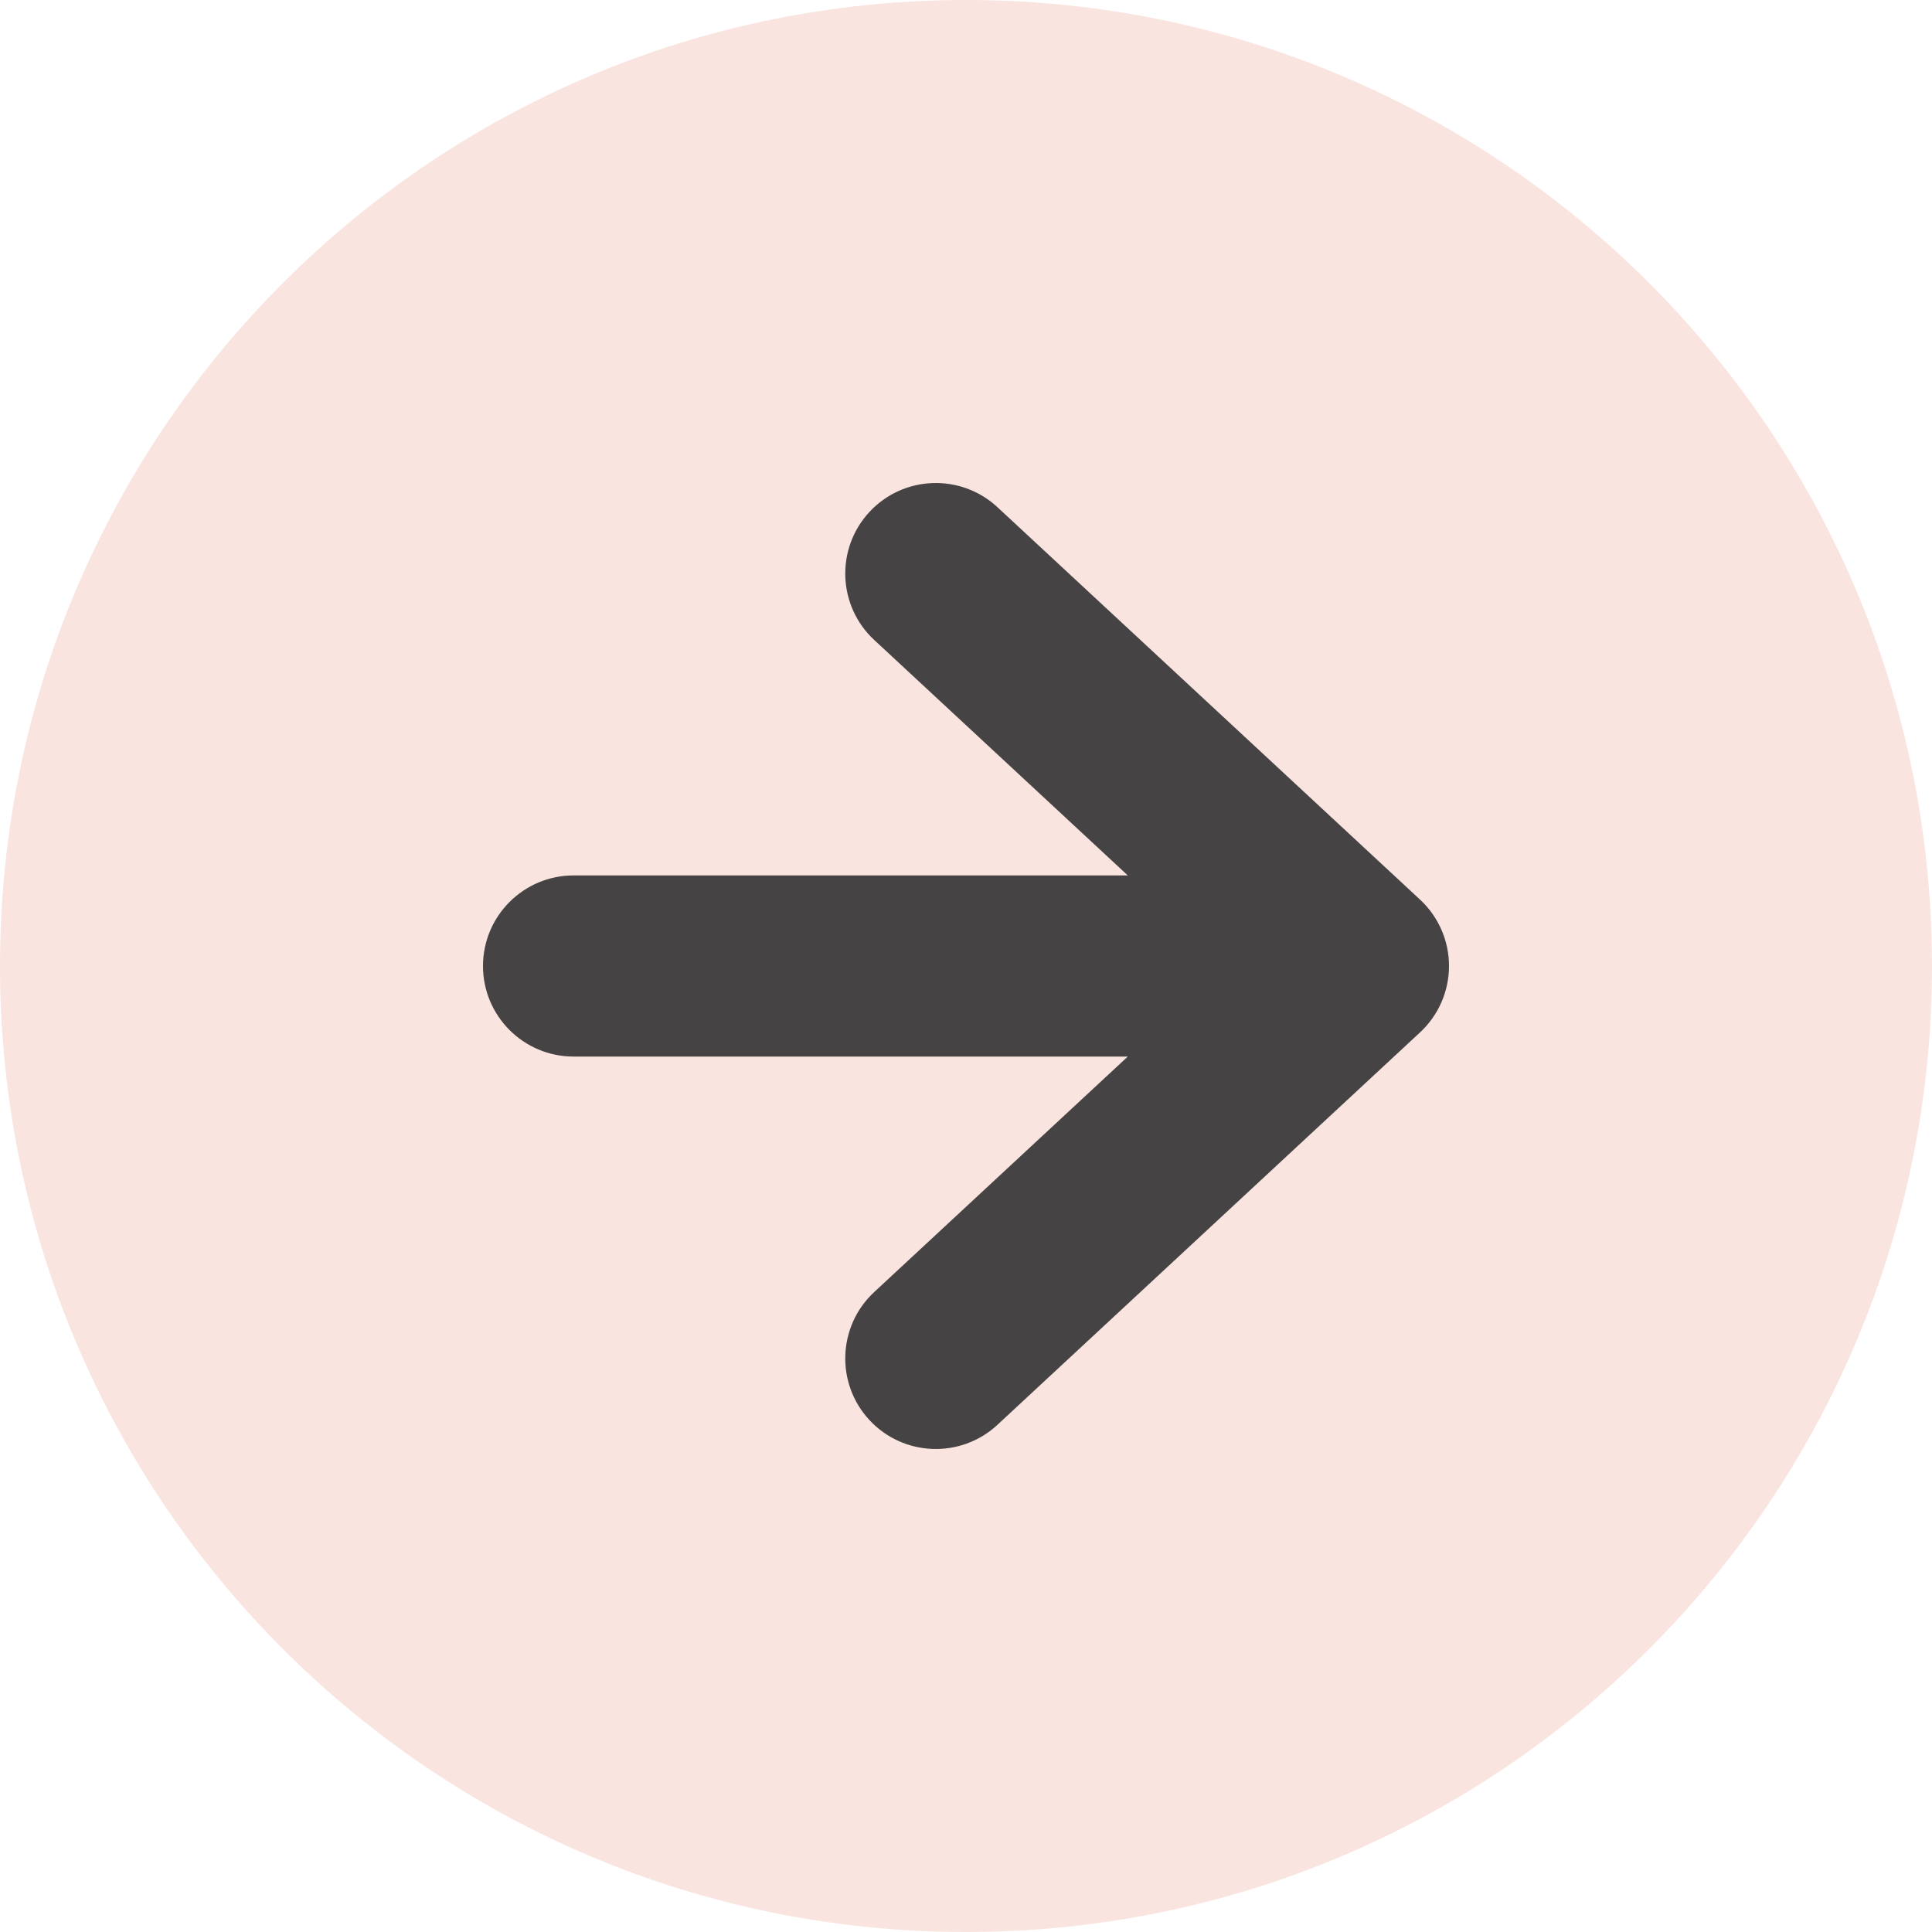 <?xml version="1.0" encoding="UTF-8"?>
<svg width="16px" height="16px" viewBox="0 0 16 16" version="1.1" xmlns="http://www.w3.org/2000/svg" xmlns:xlink="http://www.w3.org/1999/xlink">
    <title>arrow-right-circle</title>
    <g id="Novo-Perfil-+-Footer" stroke="none" stroke-width="1" fill="none" fill-rule="evenodd">
        <g id="arrow-right-circle">
            <rect id="Rectangle" fill="#454343" fill-rule="nonzero" x="4" y="4" width="8" height="8"></rect>
            <path d="M8,16 C3.582,16 0,12.418 0,8 C0,3.582 3.582,0 8,0 C12.418,0 16,3.582 16,8 C16,12.418 12.418,16 8,16 Z M4.75,8.75 C4.336,8.75 4,8.414 4,8 C4,7.586 4.336,7.25 4.75,7.25 L9.34,7.25 L7.24,5.3 C6.936,5.018 6.919,4.543 7.2,4.24 C7.482,3.936 7.957,3.919 8.26,4.2 L11.76,7.45 C11.913,7.592 12,7.791 12,8 C12,8.209 11.913,8.408 11.76,8.55 L8.26,11.8 C7.957,12.081 7.482,12.064 7.2,11.76 C6.919,11.457 6.936,10.982 7.24,10.7 L9.34,8.75 L4.75,8.75 Z" id="Shape" fill="#FAE4E0"></path>
        </g>
    </g>
</svg>